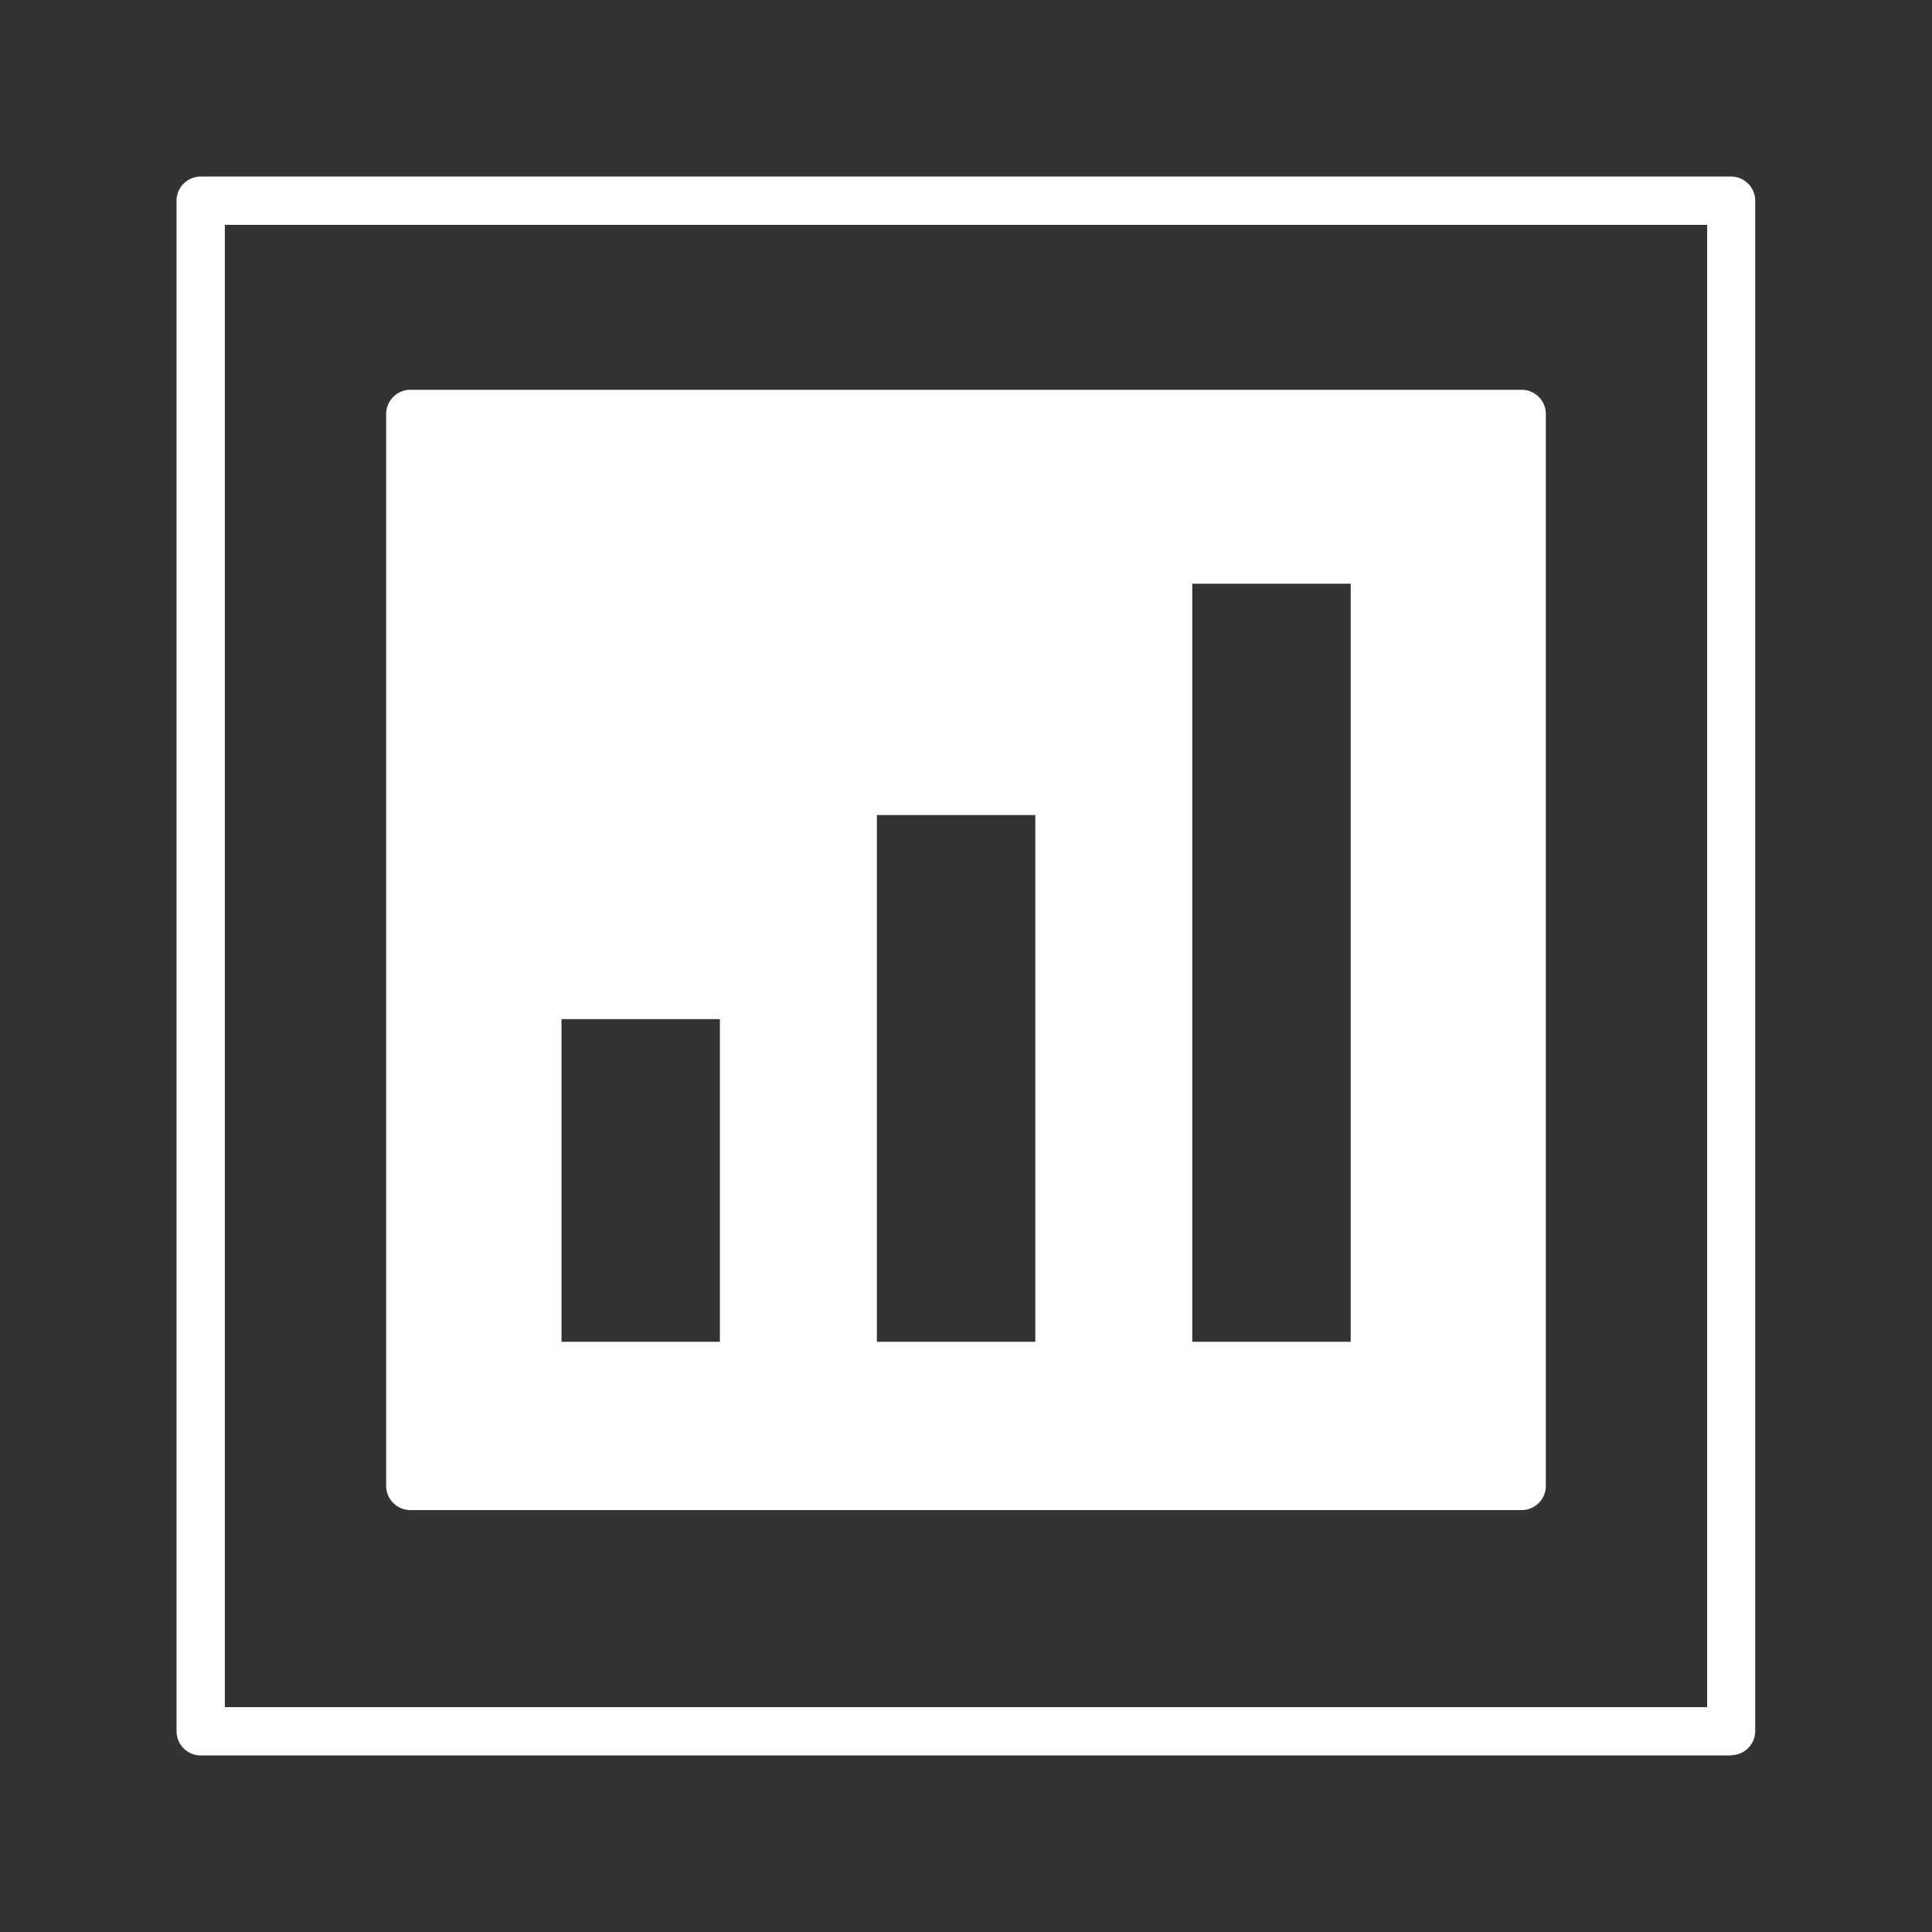 <?xml version="1.0" encoding="UTF-8"?><svg id="Layer_7" xmlns="http://www.w3.org/2000/svg" viewBox="0 0 80 80"><rect x="0" y="0" width="80" height="80" fill="#333333" stroke="none"/><defs><style>.cls-1{fill:#fff;}</style></defs><path class="cls-1" d="M71.69,72.69H8.31c-.55,0-1-.45-1-1V8.31c0-.55,.45-1,1-1h63.37c.55,0,1,.45,1,1v63.37c0,.55-.45,1-1,1Zm-62.37-2h61.37V9.31H9.31v61.37Z"/><path class="cls-1" d="M63.01,16.14H16.99c-.55,0-1,.45-1,1V61.53c0,.55,.45,1,1,1H63.01c.55,0,1-.45,1-1V17.14c0-.55-.45-1-1-1ZM29.81,55.56h-6.56v-13.36h6.56v13.36Zm13.06,0h-6.56v-21.81h6.56v21.81Zm13.06,0h-6.56V24.17h6.56v31.39Z"/></svg>
